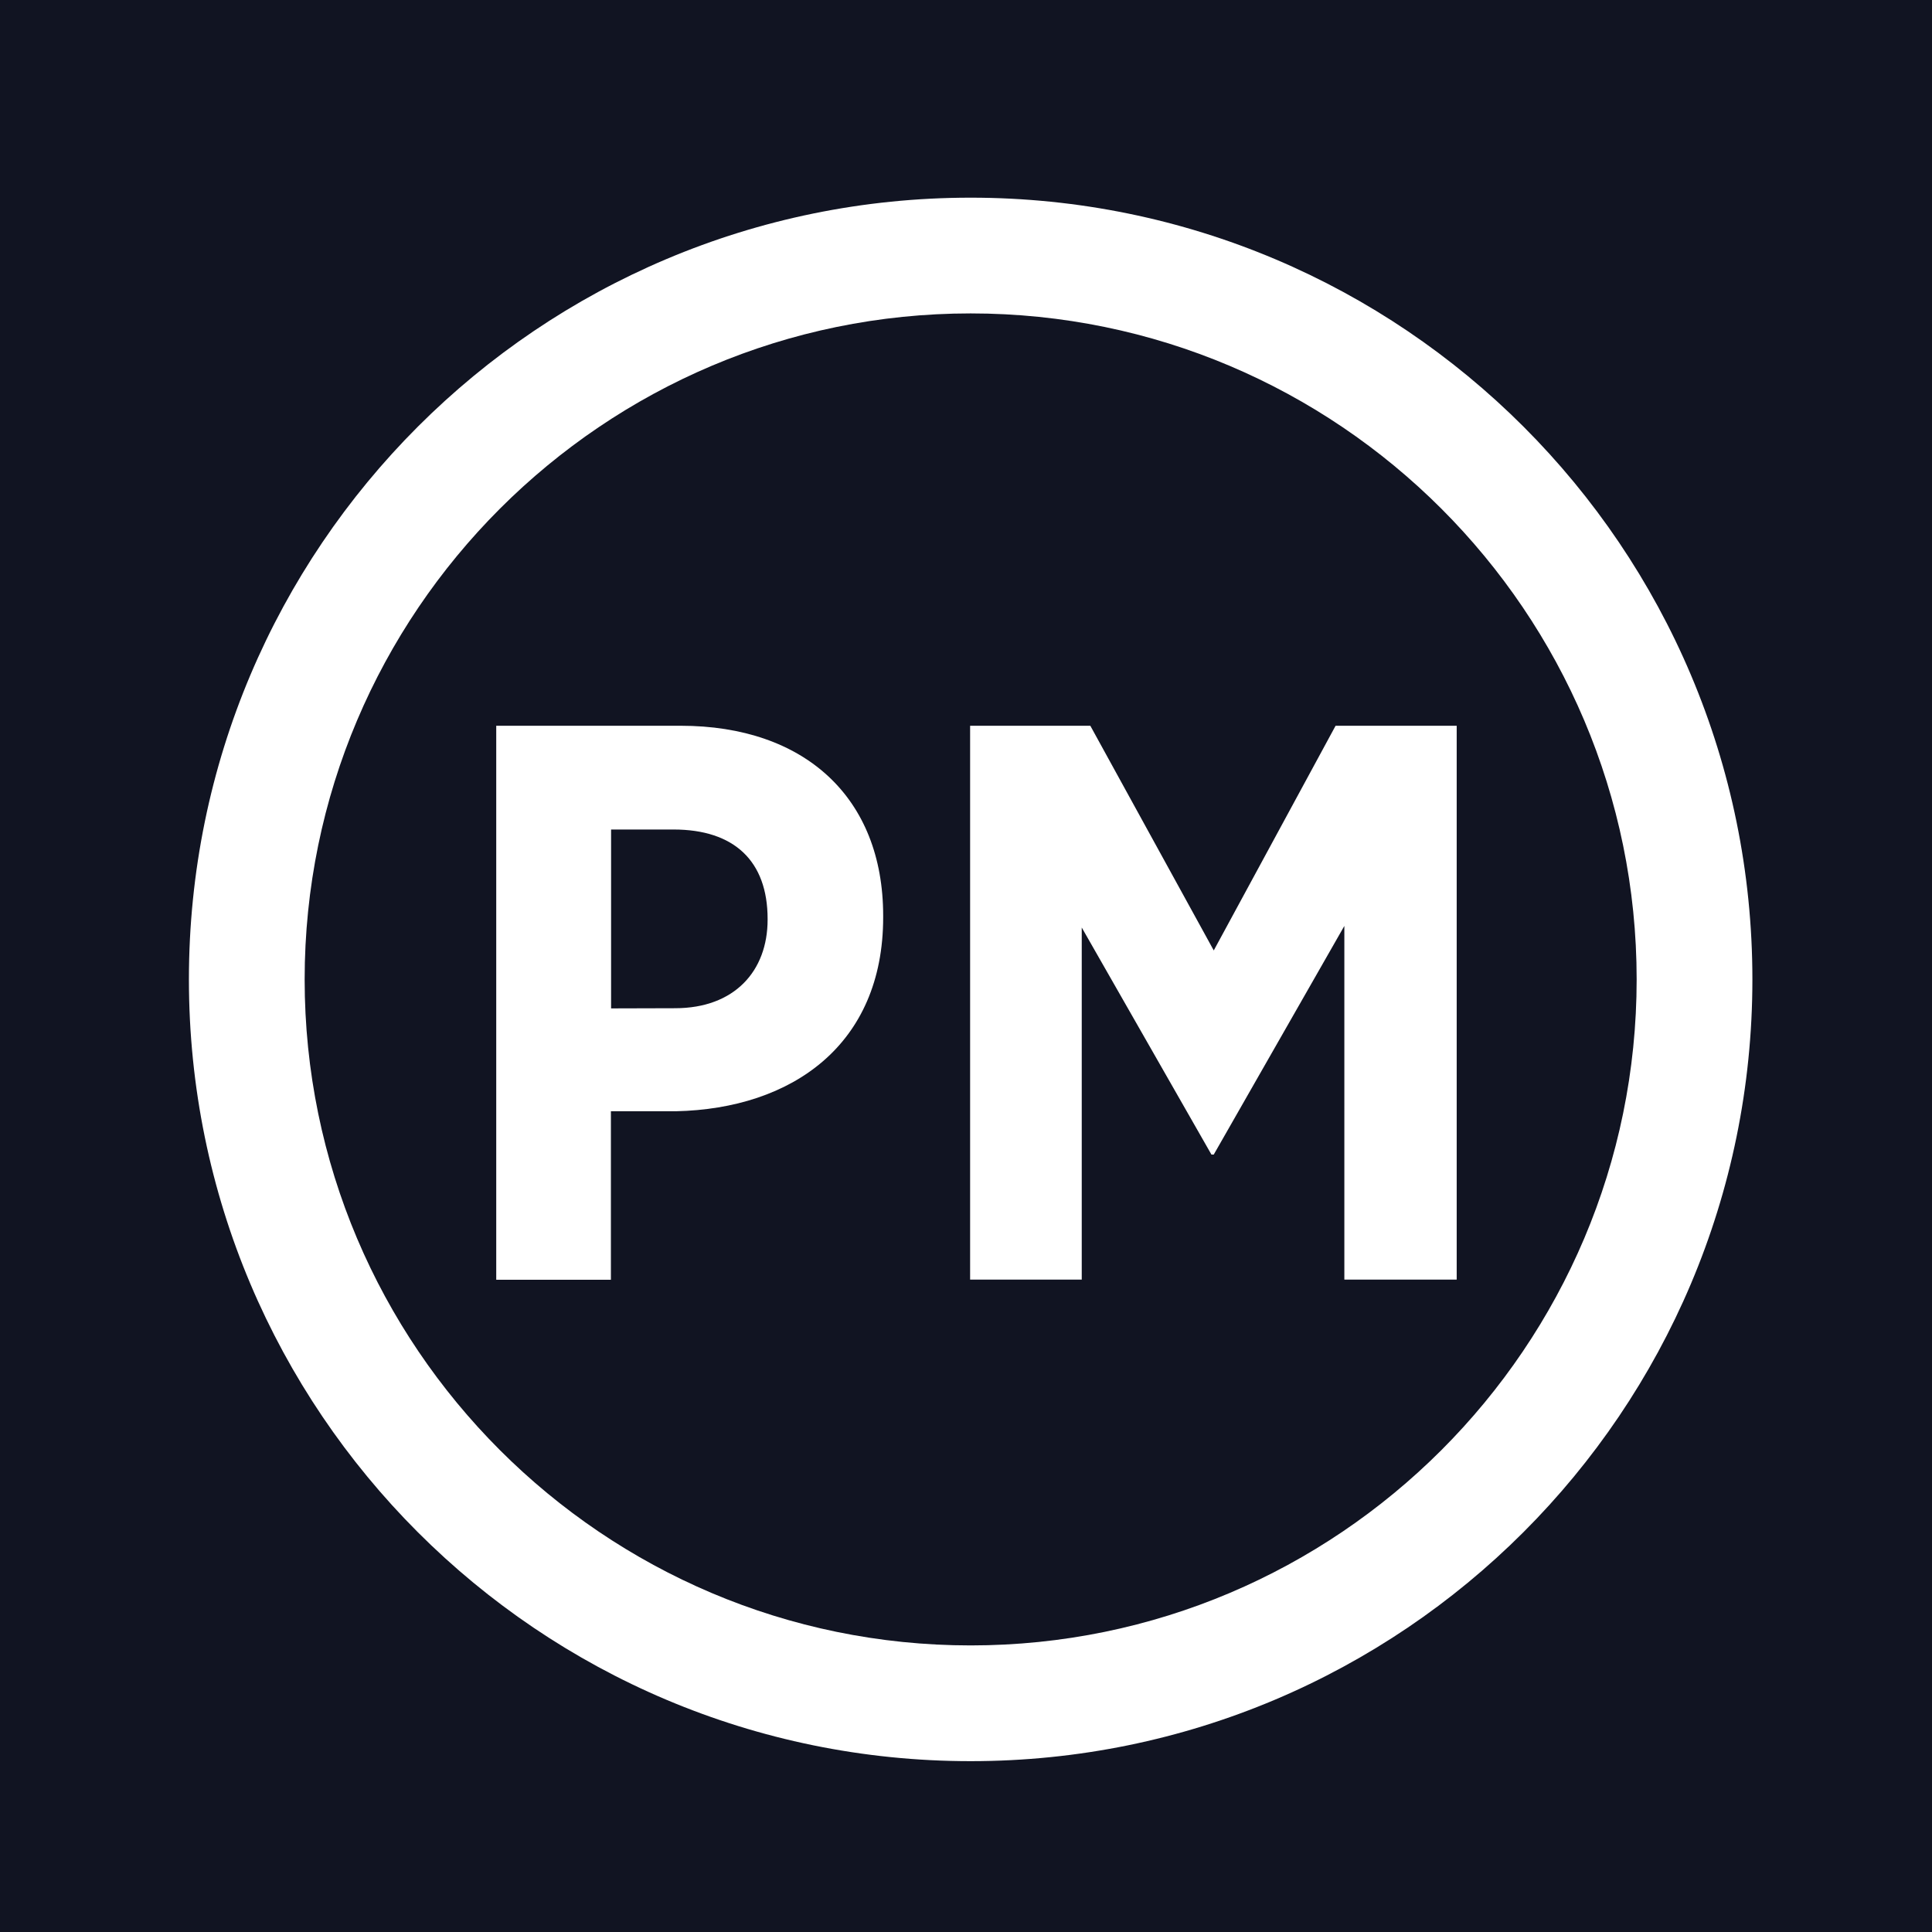 <svg xmlns="http://www.w3.org/2000/svg" xml:space="preserve" style="enable-background:new 0 0 1080 1080" viewBox="0 0 1080 1080"><style>.st1{fill:#fff}</style><g id="Layer_1"><path d="M0 0h1100.1v1100.1H0z" style="fill:#111422"/><path d="M277.4 405.7h103.1c69.4 0 113.2 40.2 113.2 106.2v.9c0 71.2-50.9 107-115.9 108.4h-36.3v94.2h-64.1V405.7zm100 157.9c33.2 0 51.7-20.8 51.7-49.5v-.4c0-32.3-18.6-50-52.6-50h-34.9v100l35.8-.1zM542.3 405.7h67.2l69 125.6 68.1-125.6h67.7v309.6h-62.8V517.6l-73 127.8h-1.3l-72.5-126.9v196.8h-62.4V405.7z" class="st1"/><path d="M542.6 175.2c205.3 0 372.3 167 372.3 372.3s-167 372.3-372.3 372.3-372.3-167-372.3-372.3 167-372.3 372.3-372.3m0-64.7c-241.3 0-437 195.6-437 437s195.6 437 437 437c241.3 0 437-195.6 437-437s-195.6-437-437-437z" class="st1"/></g></svg>